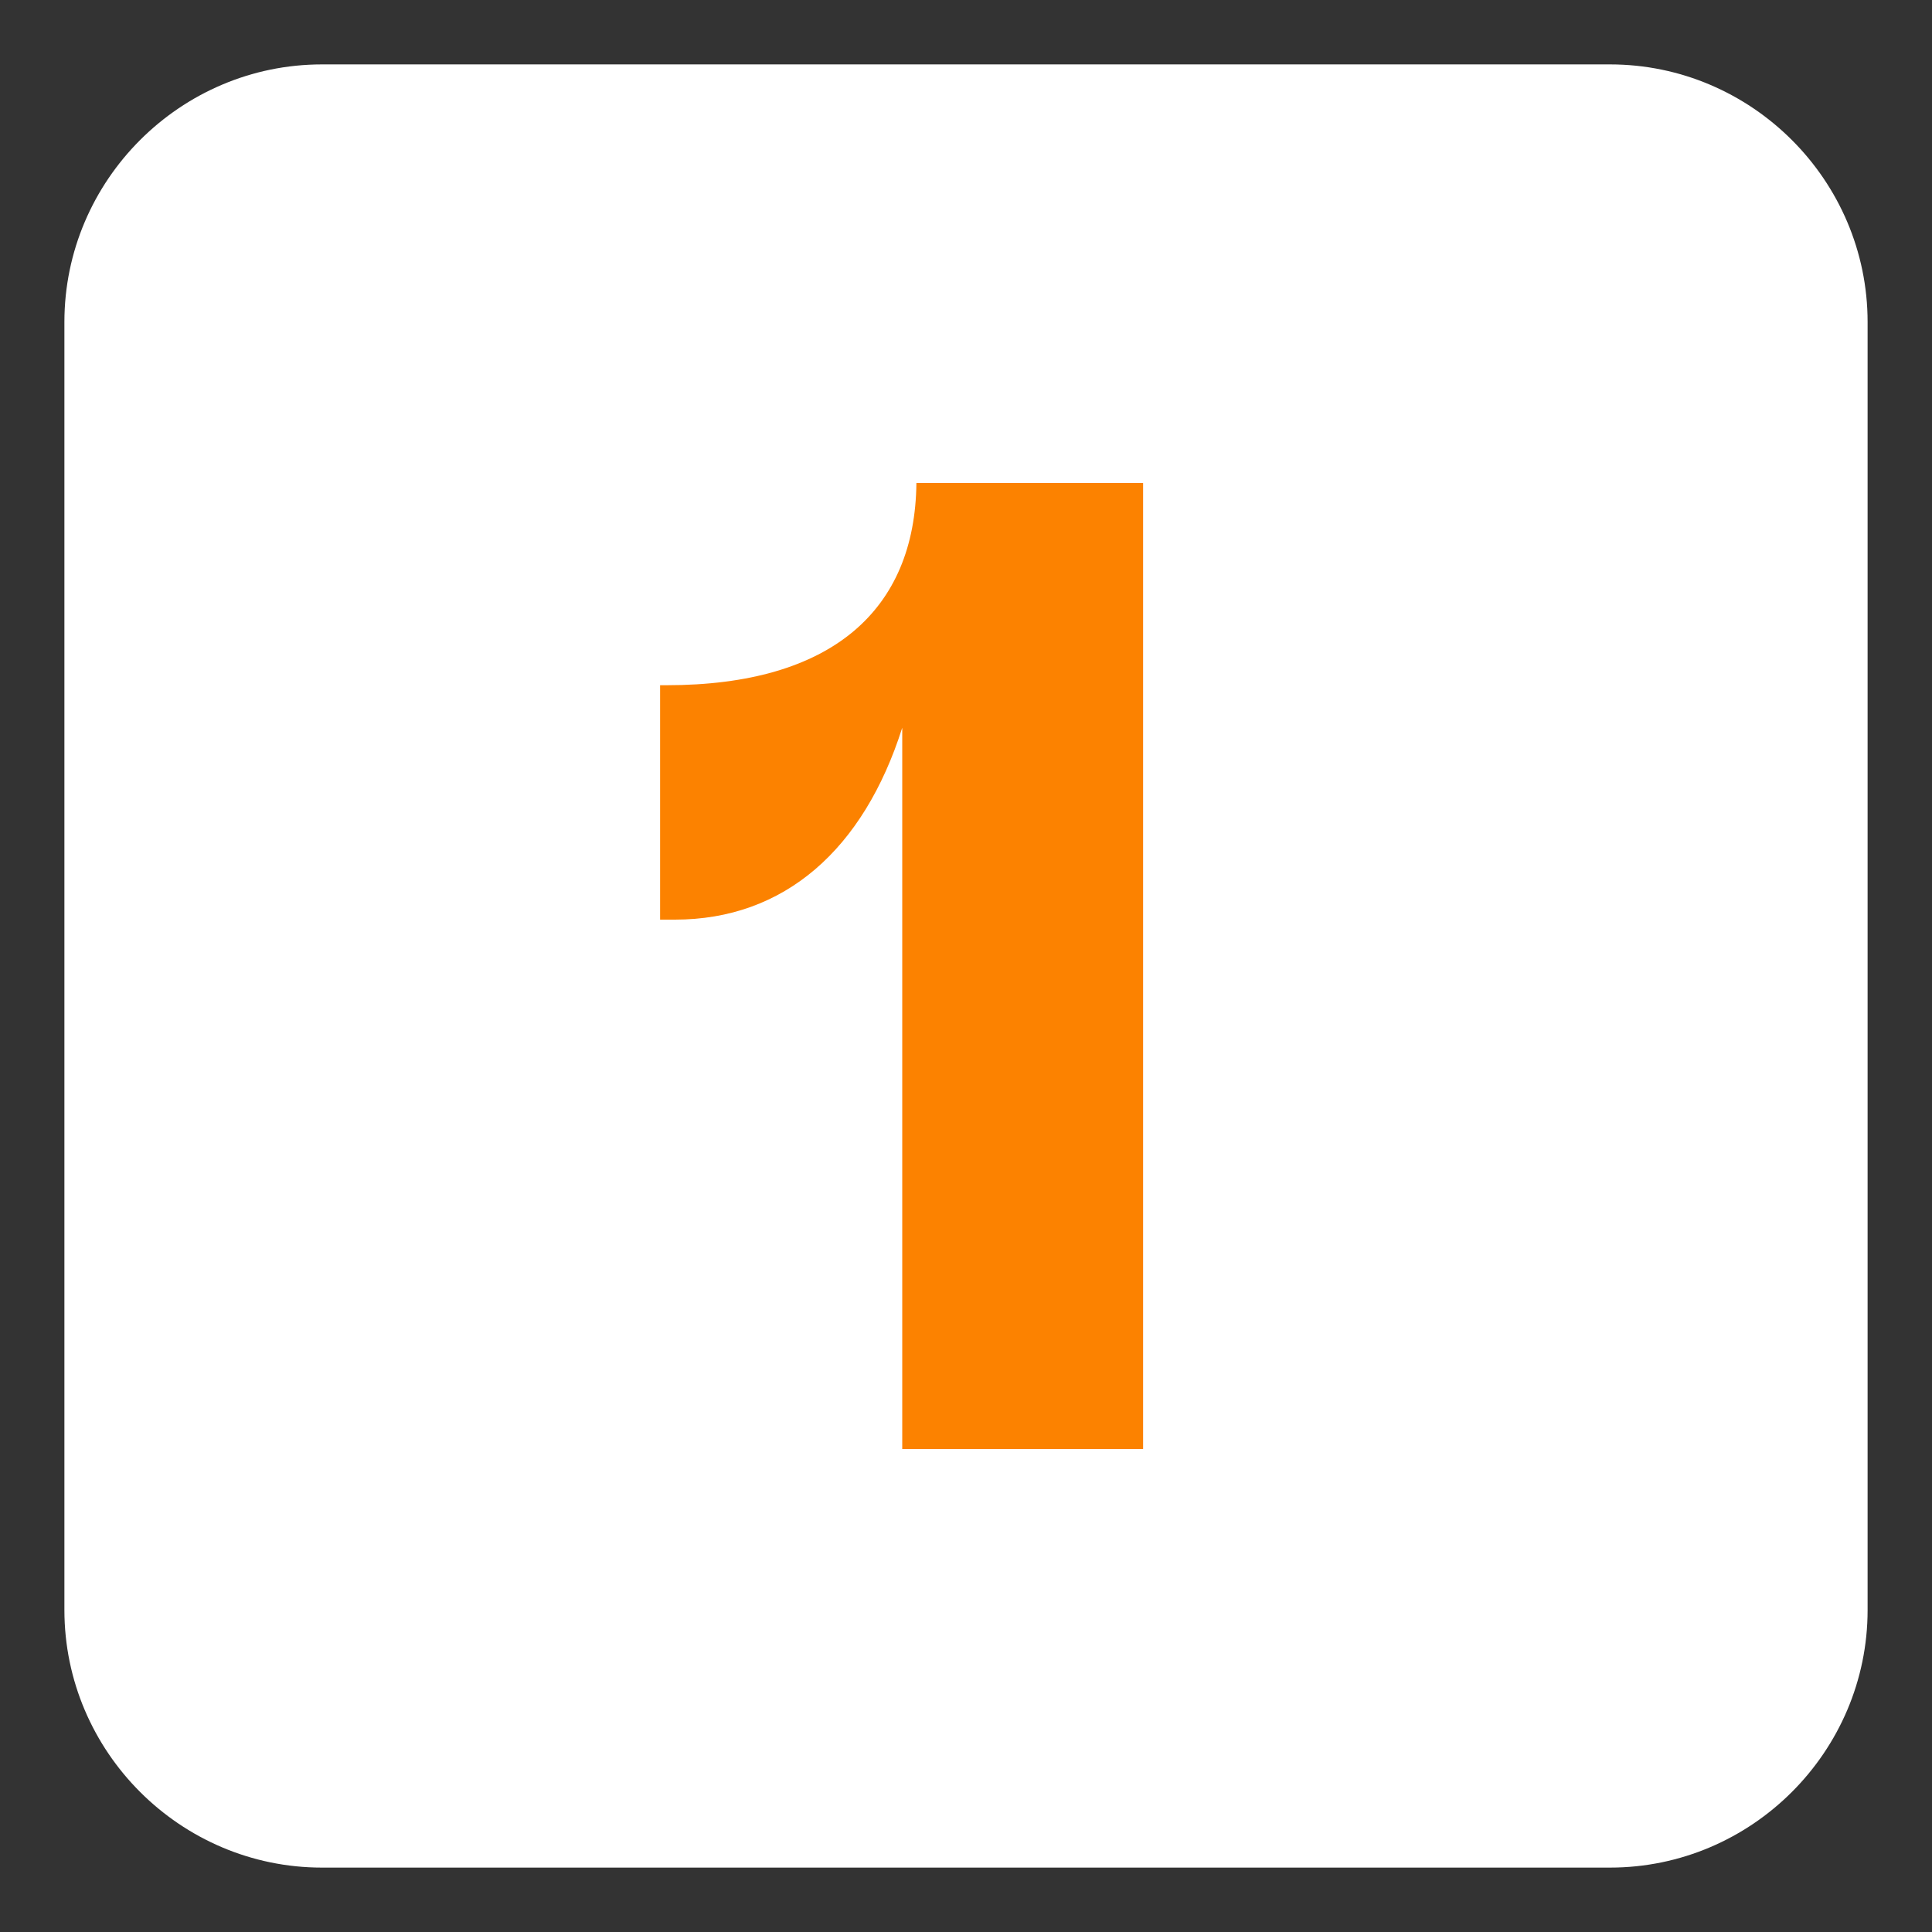 <?xml version="1.0" encoding="utf-8"?>
<!-- Generator: Adobe Illustrator 23.0.1, SVG Export Plug-In . SVG Version: 6.00 Build 0)  -->
<svg version="1.1" id="Layer_1" xmlns="http://www.w3.org/2000/svg" xmlns:xlink="http://www.w3.org/1999/xlink" x="0px" y="0px"
	 viewBox="0 0 30 30" enable-background="new 0 0 30 30" xml:space="preserve">
<rect x="0" y="0" width="30" height="30" fill="#333333" stroke="none"/>
<g>
	<g>
		<path fill="#FFFFFF" d="M29,25c0,2.2-1.8,4-4,4H5c-2.2,0-4-1.8-4-4V5c0-2.2,1.8-4,4-4h20c2.2,0,4,1.8,4,4V25z"/>
	</g>
	<g>
		<g>
			<path fill="#FC8200" d="M17.75,7.5v15h-3.74V11.3c-0.6,1.89-1.83,2.98-3.53,2.98h-0.23v-3.64h0.1c2.57,0,3.86-1.17,3.88-3.14
				H17.75z"/>
		</g>
	</g>
</g>
</svg>
